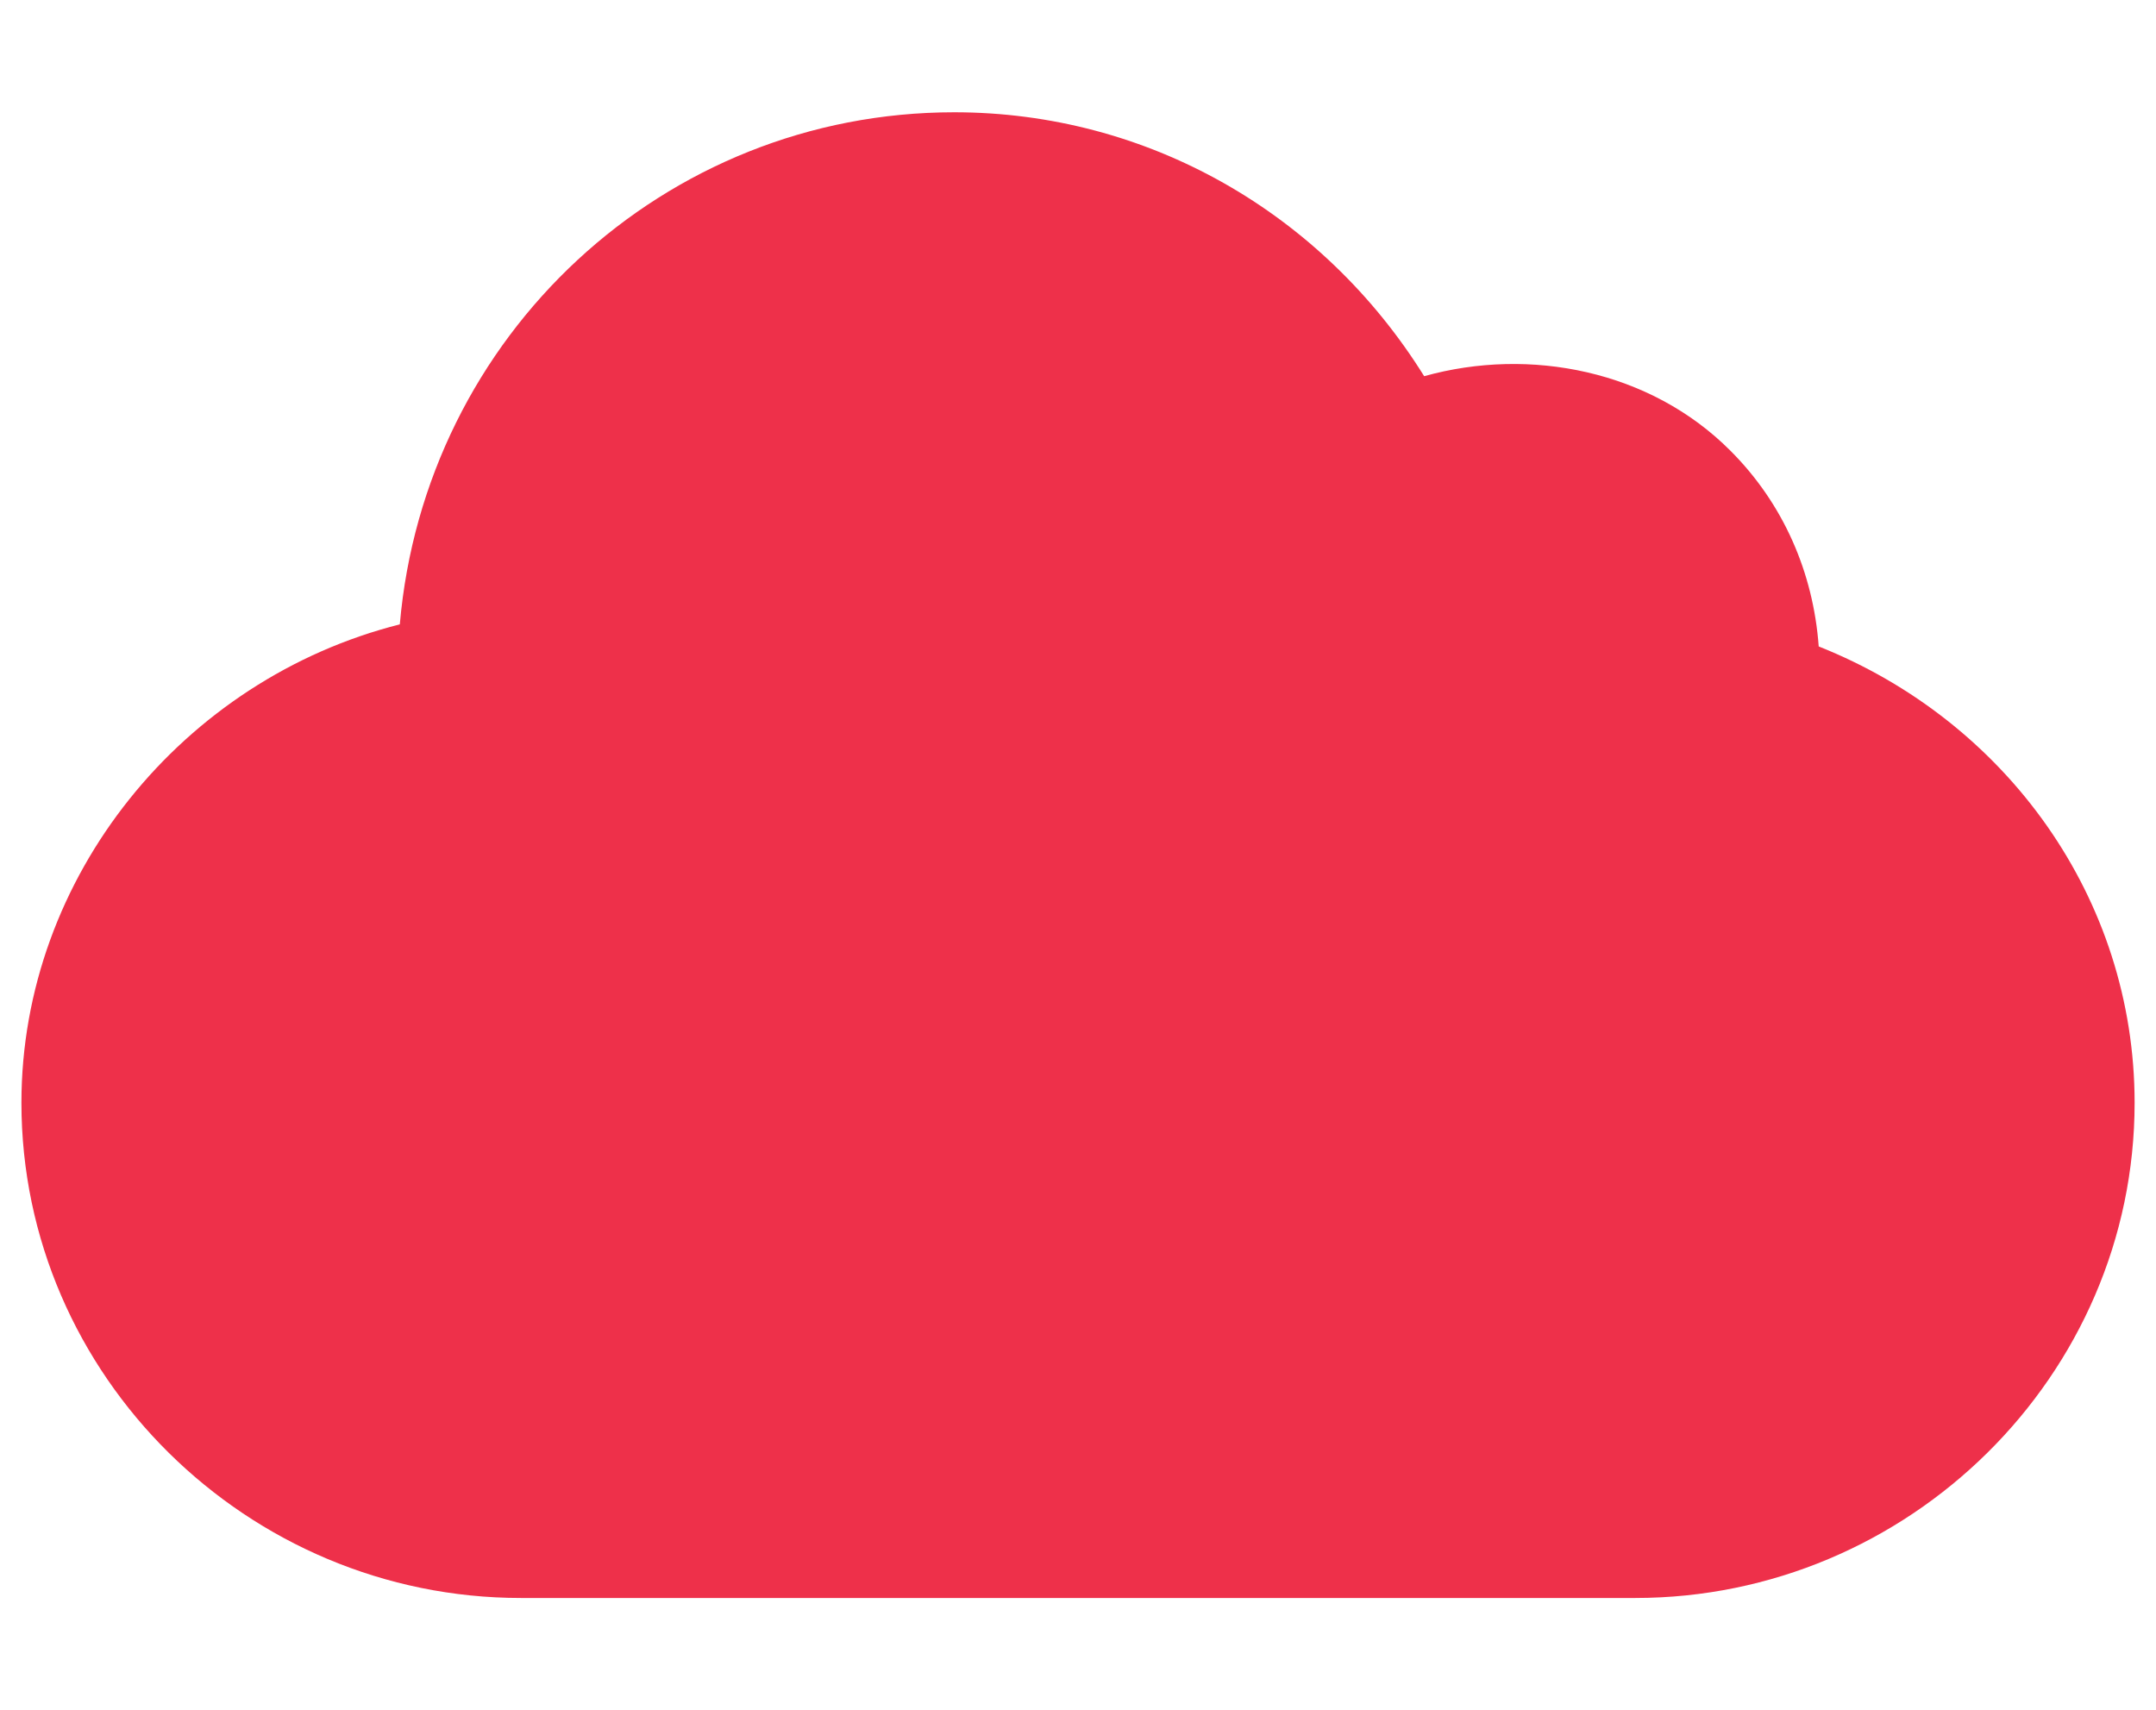<?xml version="1.0" encoding="utf-8"?>
<!-- Generator: Adobe Illustrator 16.0.0, SVG Export Plug-In . SVG Version: 6.00 Build 0)  -->
<!DOCTYPE svg PUBLIC "-//W3C//DTD SVG 1.1//EN" "http://www.w3.org/Graphics/SVG/1.1/DTD/svg11.dtd">
<svg version="1.1" id="Layer_1" xmlns:x="http://ns.adobe.com/Extensibility/1.0/" xmlns:i="http://ns.adobe.com/AdobeIllustrator/10.0/" xmlns:graph="http://ns.adobe.com/Graphs/1.0/"
	 xmlns="http://www.w3.org/2000/svg" xmlns:xlink="http://www.w3.org/1999/xlink" x="0px" y="0px" width="50px" height="39.667px"
	 viewBox="0 0 50 39.667" enable-background="new 0 0 50 39.667" xml:space="preserve">
<g>
	<path fill="#EE304A" d="M42.178,14.993c-0.125-1.715-0.821-3.315-2.051-4.543c-1.853-1.857-4.647-2.41-7.099-1.725
		c-2.362-3.793-6.419-6.121-10.899-6.121c-6.732,0-12.277,5.176-12.857,11.877c-5.024,1.268-8.775,5.845-8.775,11.095
		c0,6.335,5.25,11.486,11.583,11.486h1.566h3.307h16.1h3.281h1.589c6.335,0,11.581-5.151,11.581-11.486
		C49.503,20.838,46.533,16.726,42.178,14.993z"/>
</g>
</svg>
